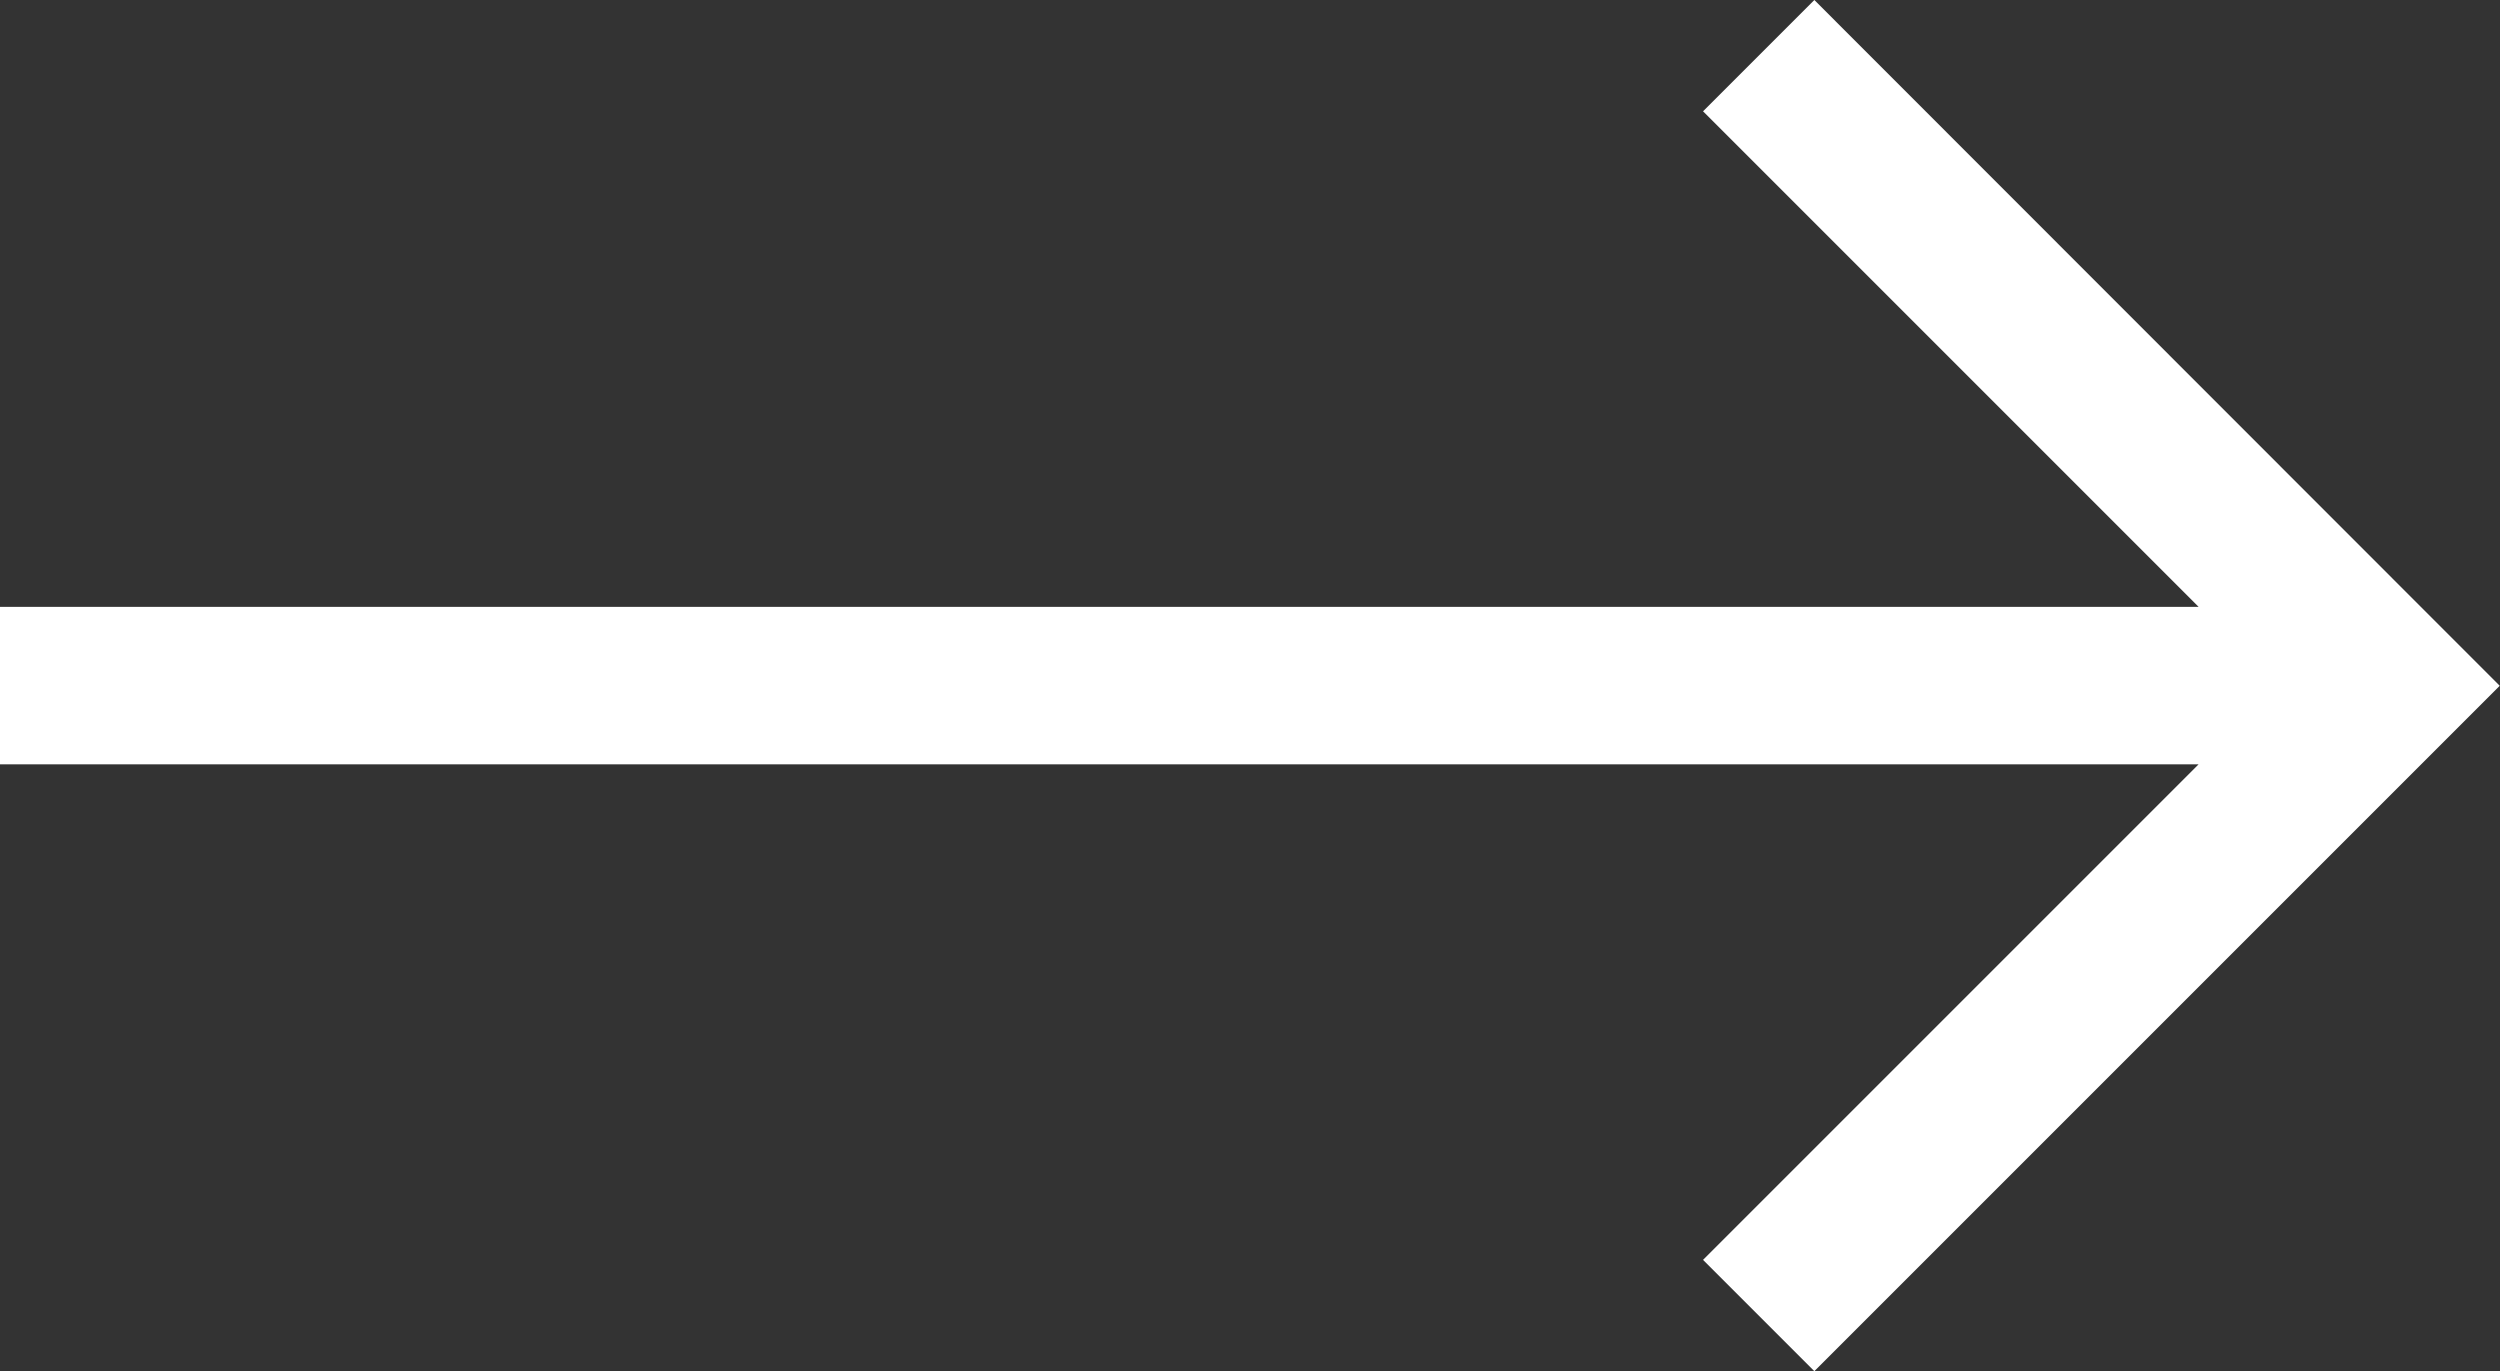 <svg xmlns="http://www.w3.org/2000/svg" width="18.238" height="10.004" viewBox="0 0 18.238 10.004">
  <rect x="0" y="0" width="18.238" height="10.004" fill="#333333" stroke="none"/>
  <path id="right-arrow" d="M13.236,107.5l-.812.812,3.615,3.615H0v1.149H16.039l-3.615,3.615.812.812,5-5Z" transform="translate(0 -107.5)" fill="#fff"/>
</svg>
